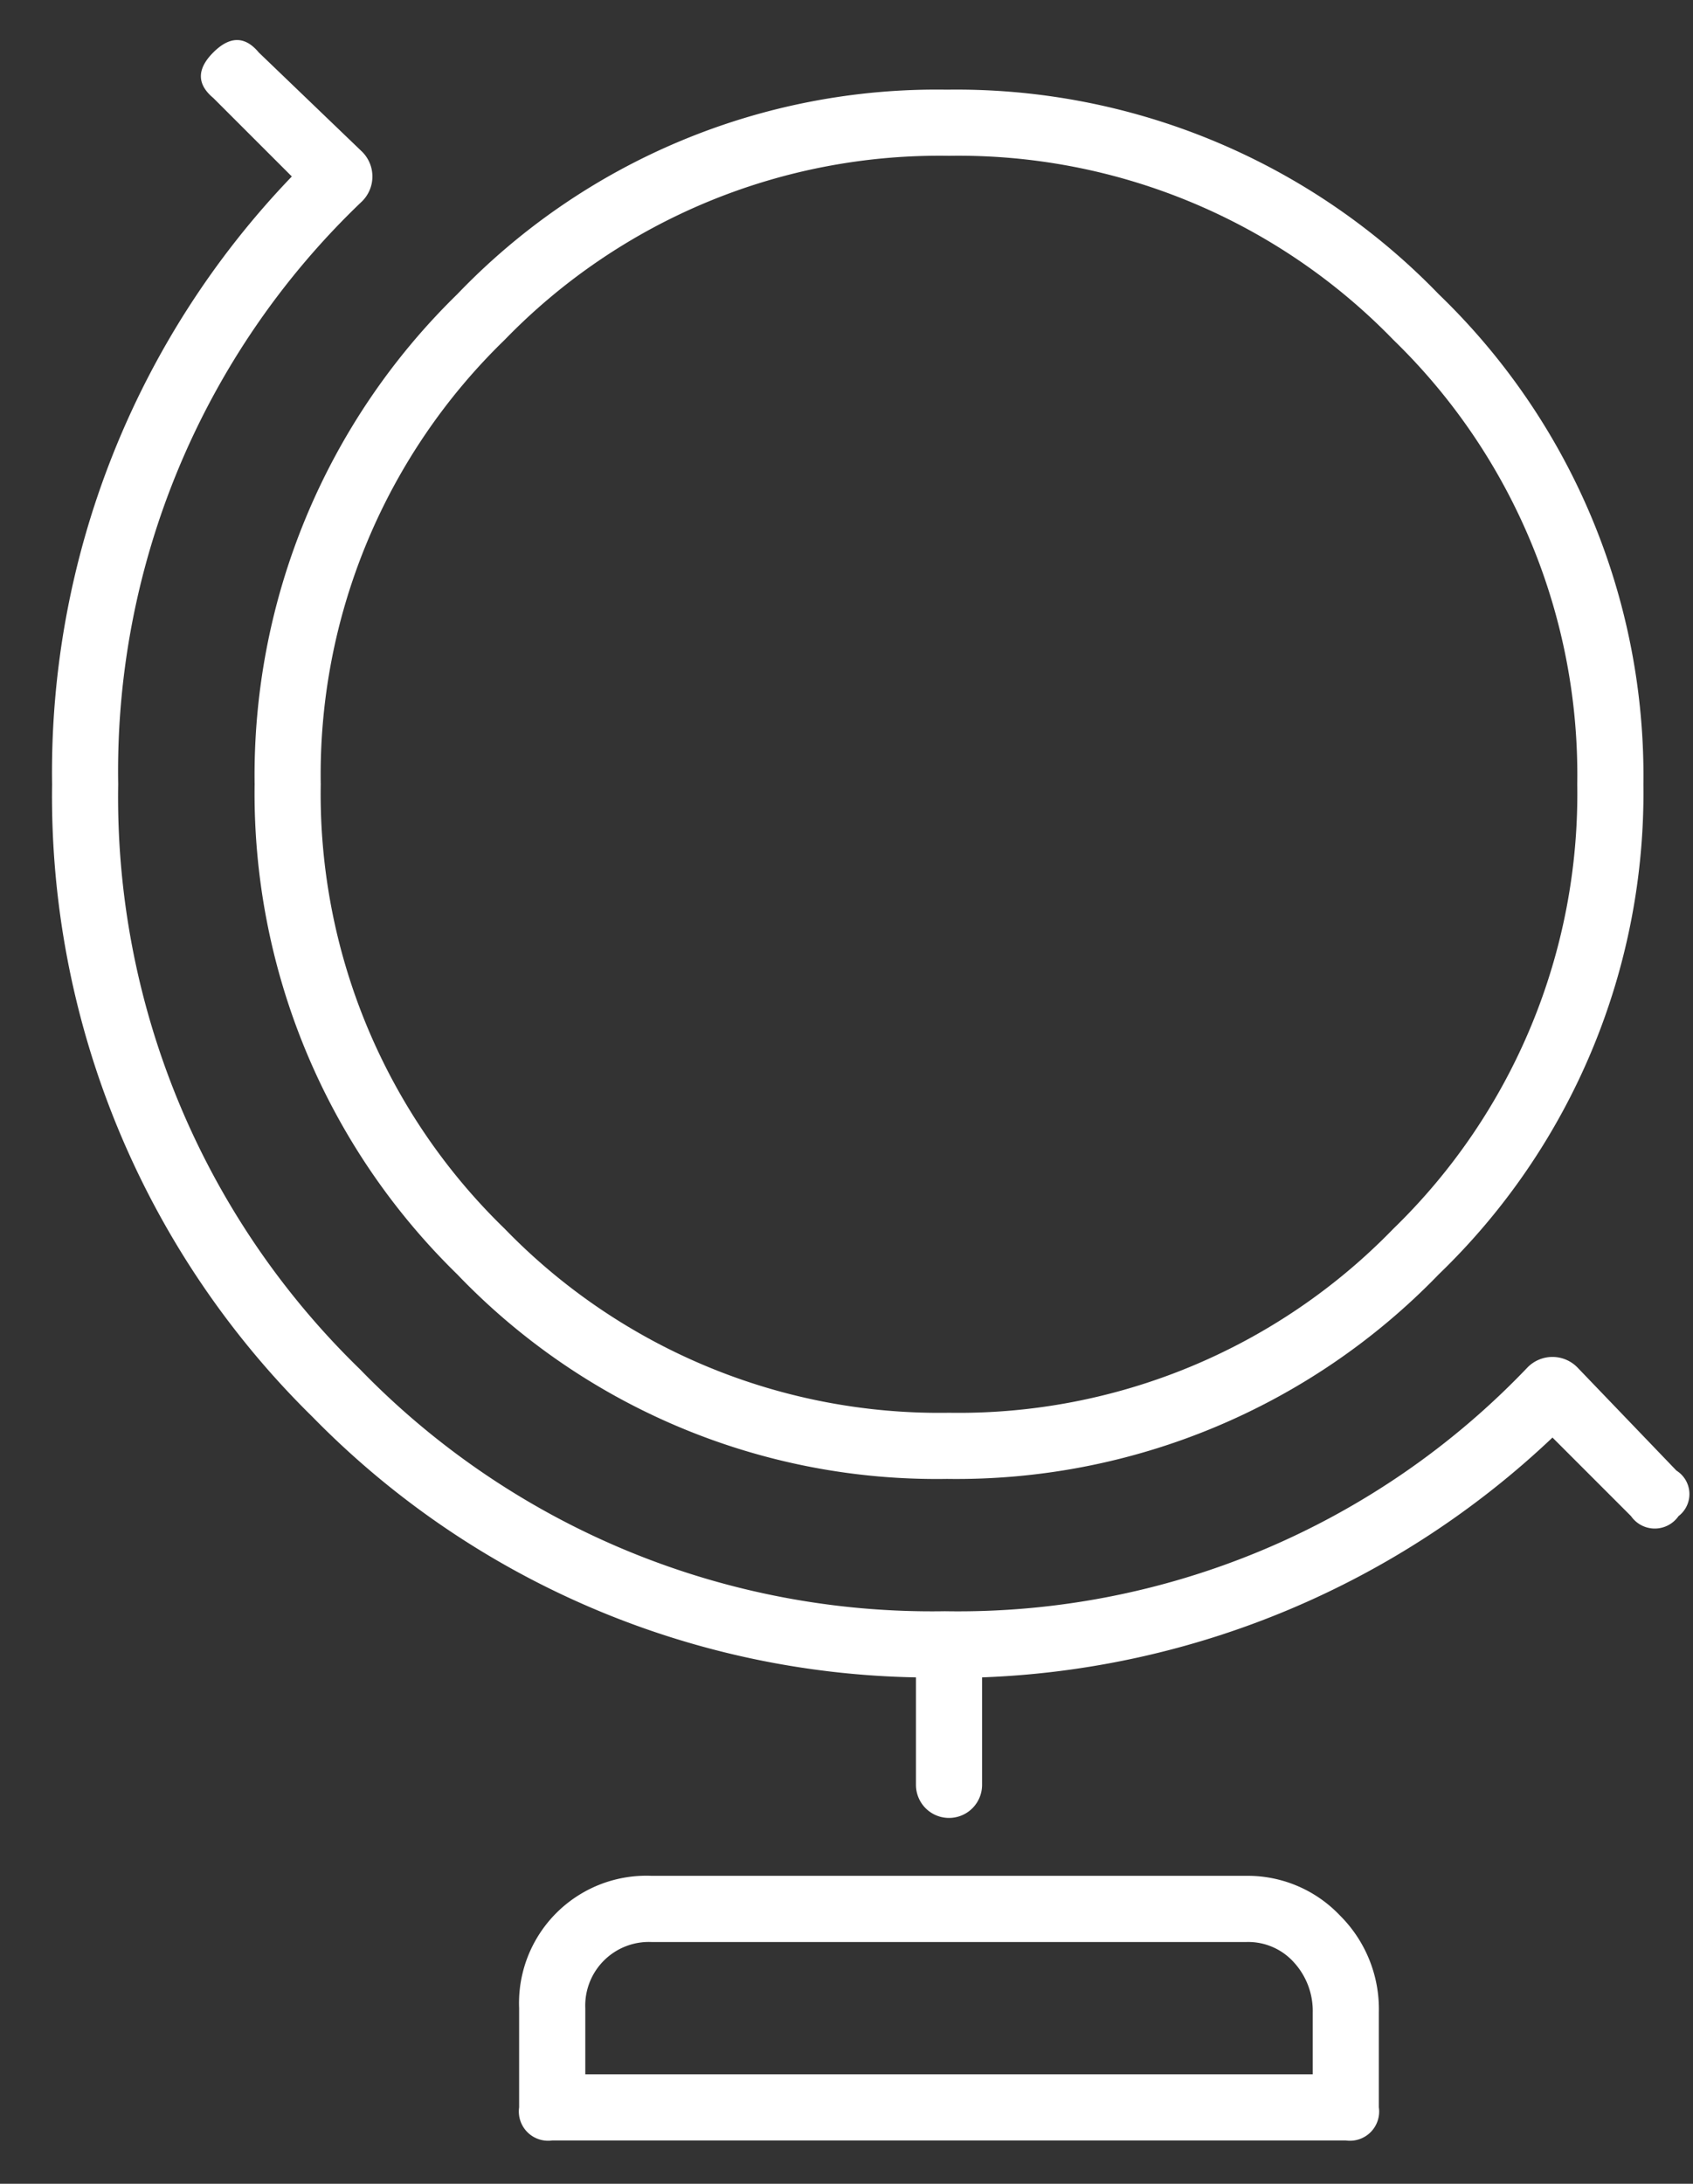 <svg id="Layer_1" data-name="Layer 1" xmlns="http://www.w3.org/2000/svg" width="38" height="49" viewBox="0 0 38 49">
  <rect x="0" y="0" width="38" height="49" fill="#333333" stroke="none"/>
  <defs>
    <style>
      .cls-1 {
        fill: #fff;
      }
    </style>
  </defs>
  <title>METODA_elemenenty_</title>
  <path class="cls-1" d="M7.014,31.792a19.517,19.517,0,0,1-5.845-14.194A19.292,19.292,0,0,1,6.55,3.96l-1.763-1.762q-.556-.464,0-1.021.557-.557,1.021,0l2.319,2.227a.784.784,0,0,1,0,1.113,17.654,17.654,0,0,0-5.474,13.081,17.881,17.881,0,0,0,5.428,13.127,17.878,17.878,0,0,0,13.127,5.428,17.652,17.652,0,0,0,13.081-5.474.784.784,0,0,1,1.113,0l2.227,2.319a.622.622,0,0,1,.046,1.021.649.649,0,0,1-1.066,0l-1.763-1.763A19.658,19.658,0,0,1,22.043,37.637v2.412a.742.742,0,0,1-1.484,0V37.637A19.448,19.448,0,0,1,7.014,31.792m22.034,12.246a1.377,1.377,0,0,0-1.067-.463H14.621a1.428,1.428,0,0,0-1.484,1.484V46.543h16.328V45.152a1.614,1.614,0,0,0-.417-1.114m-1.067-1.948a2.854,2.854,0,0,1,2.087.882,2.964,2.964,0,0,1,.881,2.18v2.133a.656.656,0,0,1-.742.743H12.395a.657.657,0,0,1-.743-.743V45.059a2.858,2.858,0,0,1,2.969-2.969ZM7.199,17.598a13.584,13.584,0,0,0,4.129,9.973A13.583,13.583,0,0,0,21.301,31.7a13.588,13.588,0,0,0,9.973-4.129,13.591,13.591,0,0,0,4.128-9.973,13.594,13.594,0,0,0-4.128-9.973,13.595,13.595,0,0,0-9.973-4.129,13.59,13.59,0,0,0-9.973,4.129,13.587,13.587,0,0,0-4.129,9.973m-1.484,0A15.075,15.075,0,0,1,10.261,6.604a14.9,14.9,0,0,1,10.994-4.592,15.056,15.056,0,0,1,11.04,4.592,15.002,15.002,0,0,1,4.592,10.994A15.002,15.002,0,0,1,32.295,28.592a15.056,15.056,0,0,1-11.04,4.592,14.9,14.9,0,0,1-10.994-4.592,15.075,15.075,0,0,1-4.546-10.994"/>
</svg>
